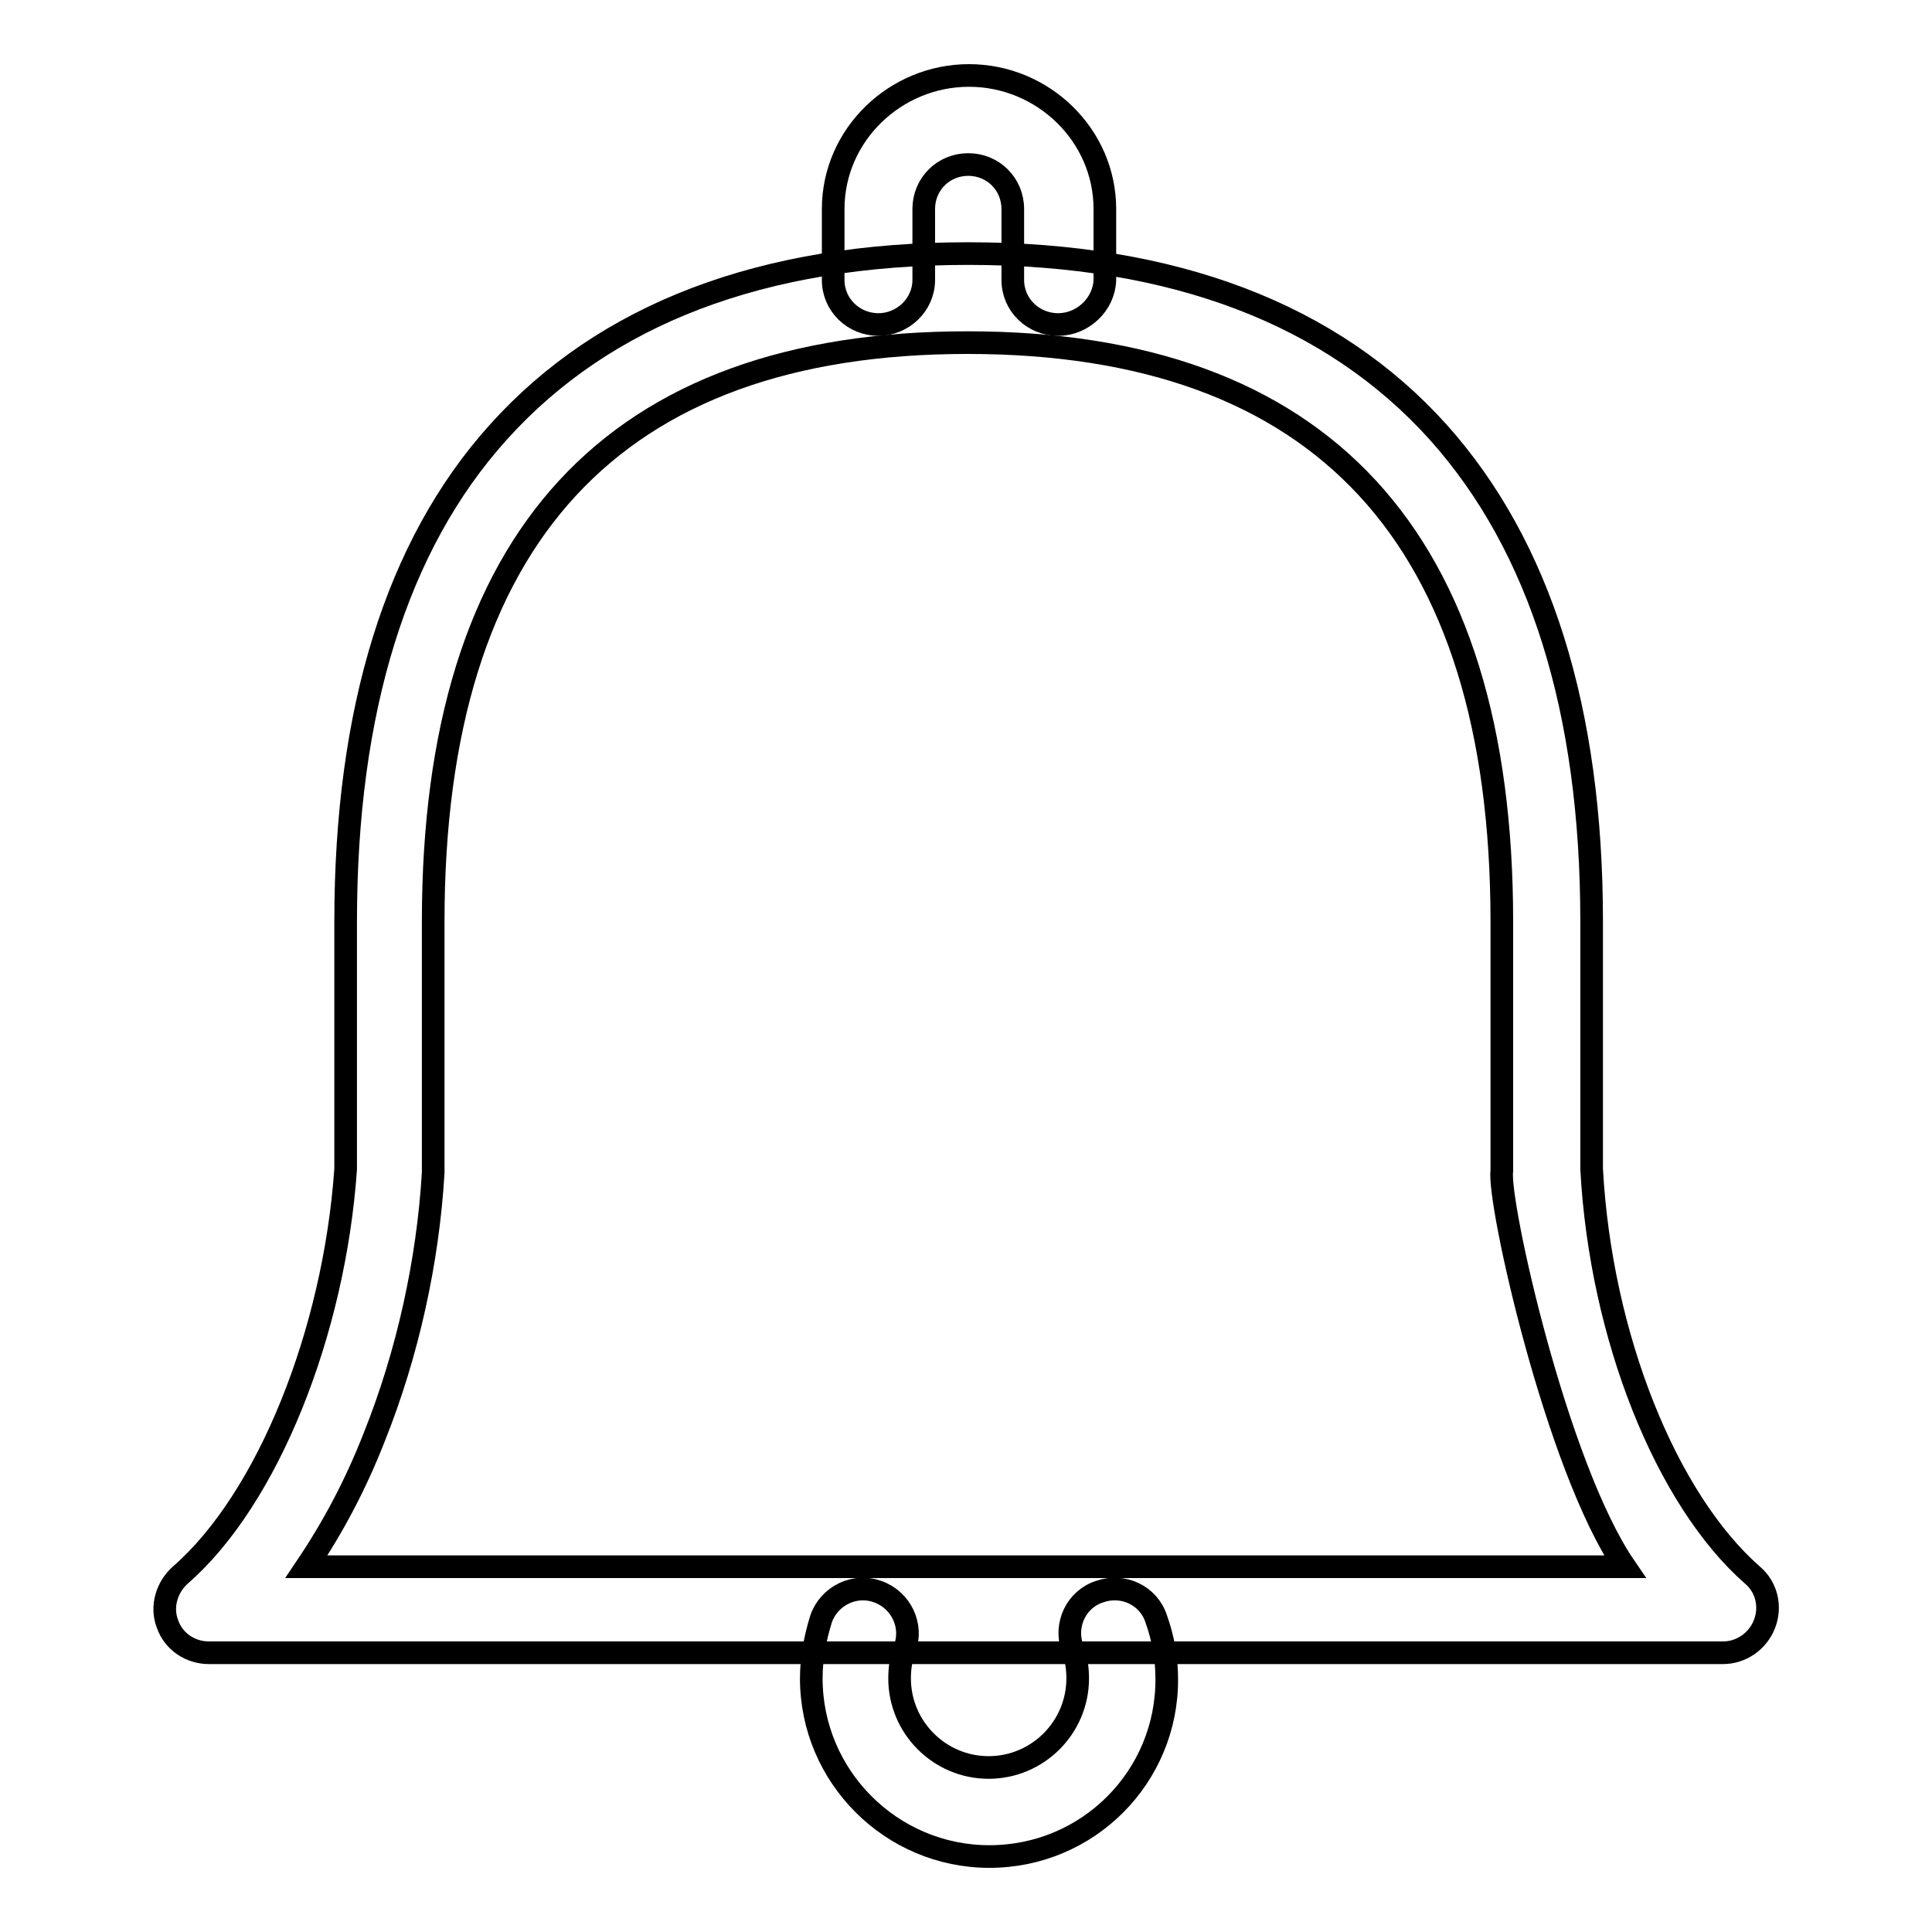 <?xml version="1.0" encoding="utf-8"?>
<!-- Svg Vector Icons : http://www.onlinewebfonts.com/icon -->
<!DOCTYPE svg PUBLIC "-//W3C//DTD SVG 1.1//EN" "http://www.w3.org/Graphics/SVG/1.1/DTD/svg11.dtd">
<svg version="1.1" xmlns="http://www.w3.org/2000/svg" xmlns:xlink="http://www.w3.org/1999/xlink" x="0px" y="0px" viewBox="0 0 256 256" enable-background="new 0 0 256 256" xml:space="preserve">
<g><g><path stroke-width="3" fill-opacity="0" stroke="#000000"  d="M228.3,219H27.7c-2.5,0-4.7-1.5-5.5-3.8c-0.9-2.3-0.1-4.9,1.7-6.5c11.6-10.1,20.4-32.2,21.9-53.8v-32.8c0-27.9,6.7-49.8,20.2-64.8c14.1-15.7,35-23.7,62.3-23.7c27.2,0,48.2,8,62.3,23.7c13.5,15.1,20.3,36.8,20.3,64.8v32.8c1.2,22.2,9.9,43.8,21.3,53.8c1.9,1.6,2.5,4.2,1.6,6.5C232.9,217.5,230.7,219,228.3,219z M40.6,207.6h174.7c-9.1-13.3-16.9-48.5-16.3-52.5v-33c0-50.9-23.9-76.7-70.8-76.7c-46.9,0-70.8,25.8-70.8,76.7c0,0,0,33.2,0,33.3c-0.7,11.8-3.4,24-7.8,35C47.1,196.8,44.1,202.4,40.6,207.6z"/><path stroke-width="3" fill-opacity="0" stroke="#000000"  d="M131.1,246c-13,0-23.6-10.6-23.6-23.6c0-2.7,0.5-5.3,1.3-7.9c1.1-3.1,4.5-4.7,7.5-3.6c3.1,1.1,4.7,4.5,3.6,7.5c-0.5,1.3-0.7,2.6-0.7,4c0,6.5,5.3,11.8,11.8,11.8c6.5,0,11.8-5.3,11.8-11.8c0-1.4-0.2-2.7-0.7-4c-1.1-3.1,0.5-6.5,3.6-7.5c3.1-1.1,6.5,0.5,7.5,3.6c0.9,2.5,1.4,5.2,1.4,7.9C154.7,235.4,144.2,246,131.1,246z"/><path stroke-width="3" fill-opacity="0" stroke="#000000"  d="M140.2,43c-3.3,0-6-2.6-6-5.9v-9.4c0-3.3-2.6-5.9-5.9-5.9c-3.3,0-5.9,2.6-5.9,5.9v9.4c0,3.3-2.8,5.9-6,5.9c-3.3,0-6-2.6-6-5.9v-9.4c0-9.8,8.2-17.7,18-17.7c9.8,0,18,7.9,18,17.7v9.4C146.3,40.3,143.5,43,140.2,43z"/></g></g>
</svg>
